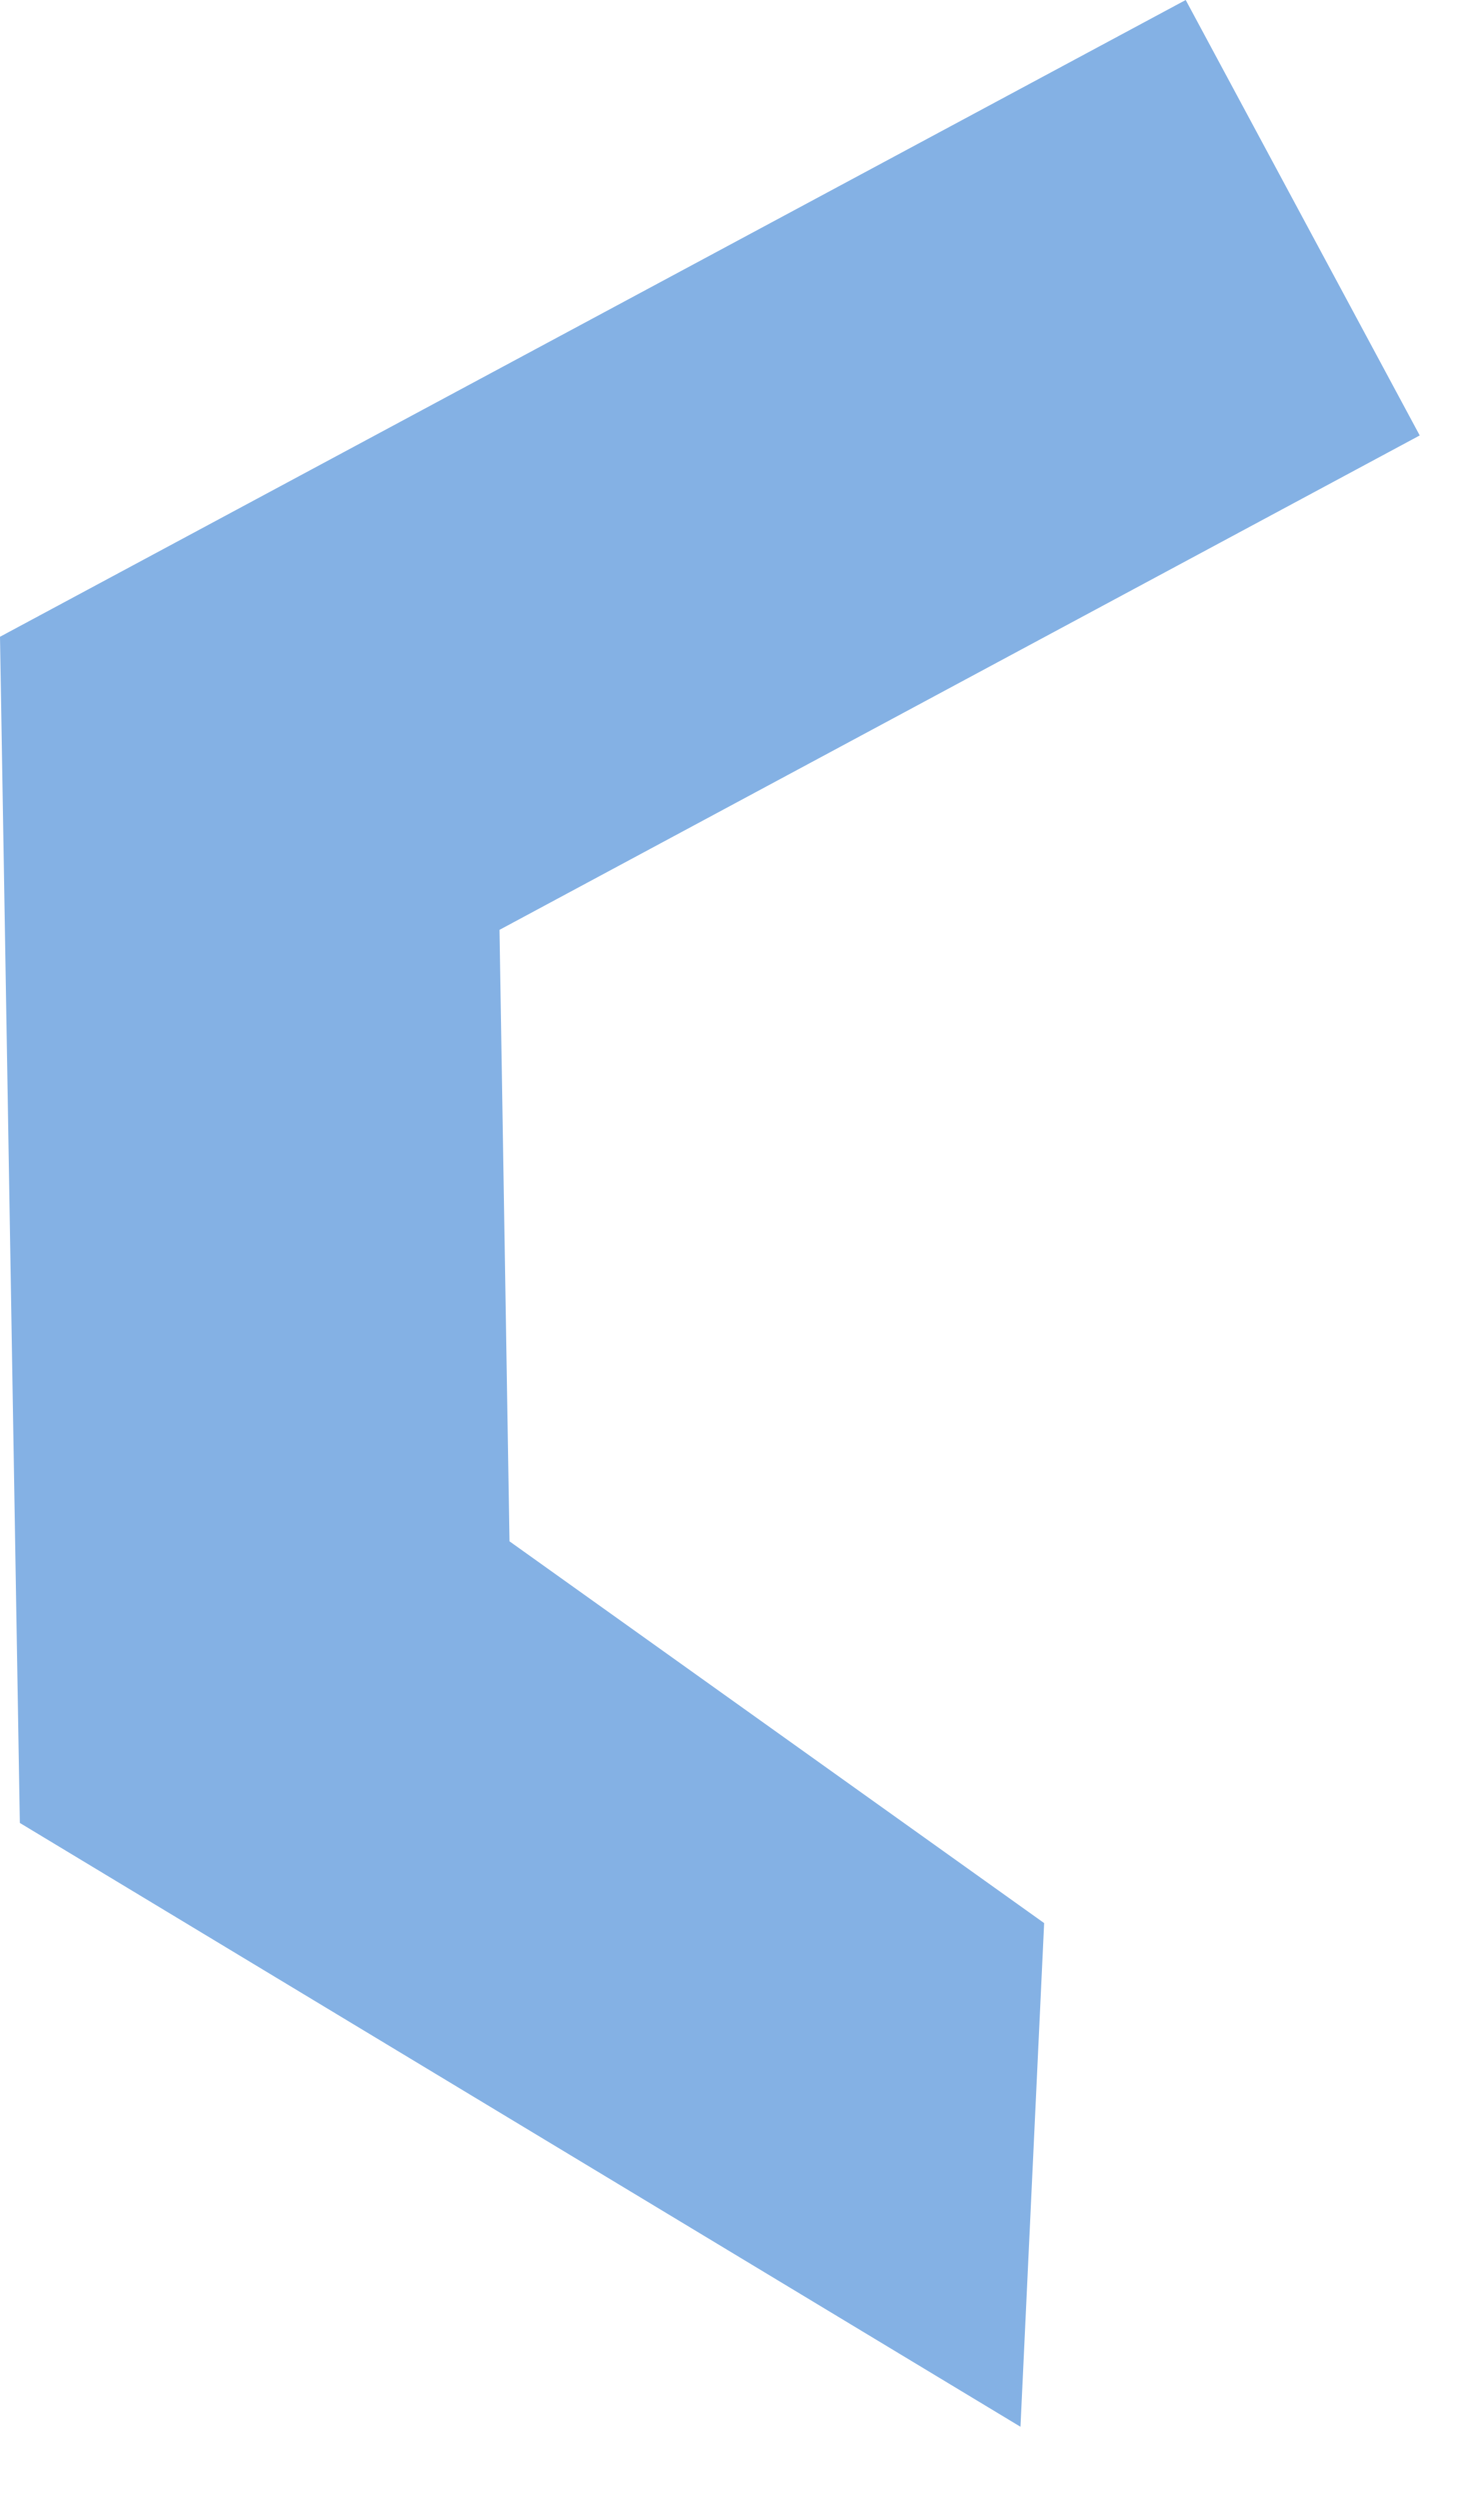 <?xml version="1.0" encoding="utf-8"?>
<svg xmlns="http://www.w3.org/2000/svg" fill="none" height="100%" overflow="visible" preserveAspectRatio="none" style="display: block;" viewBox="0 0 10 17" width="100%">
<path d="M8.066 0L0 4.33L0.135 12.396L6.942 16.502L7.103 13.077L3.466 10.481L3.398 6.323L9.658 2.961L8.066 0Z" fill="#84B1E4" id="Vector"/>
</svg>